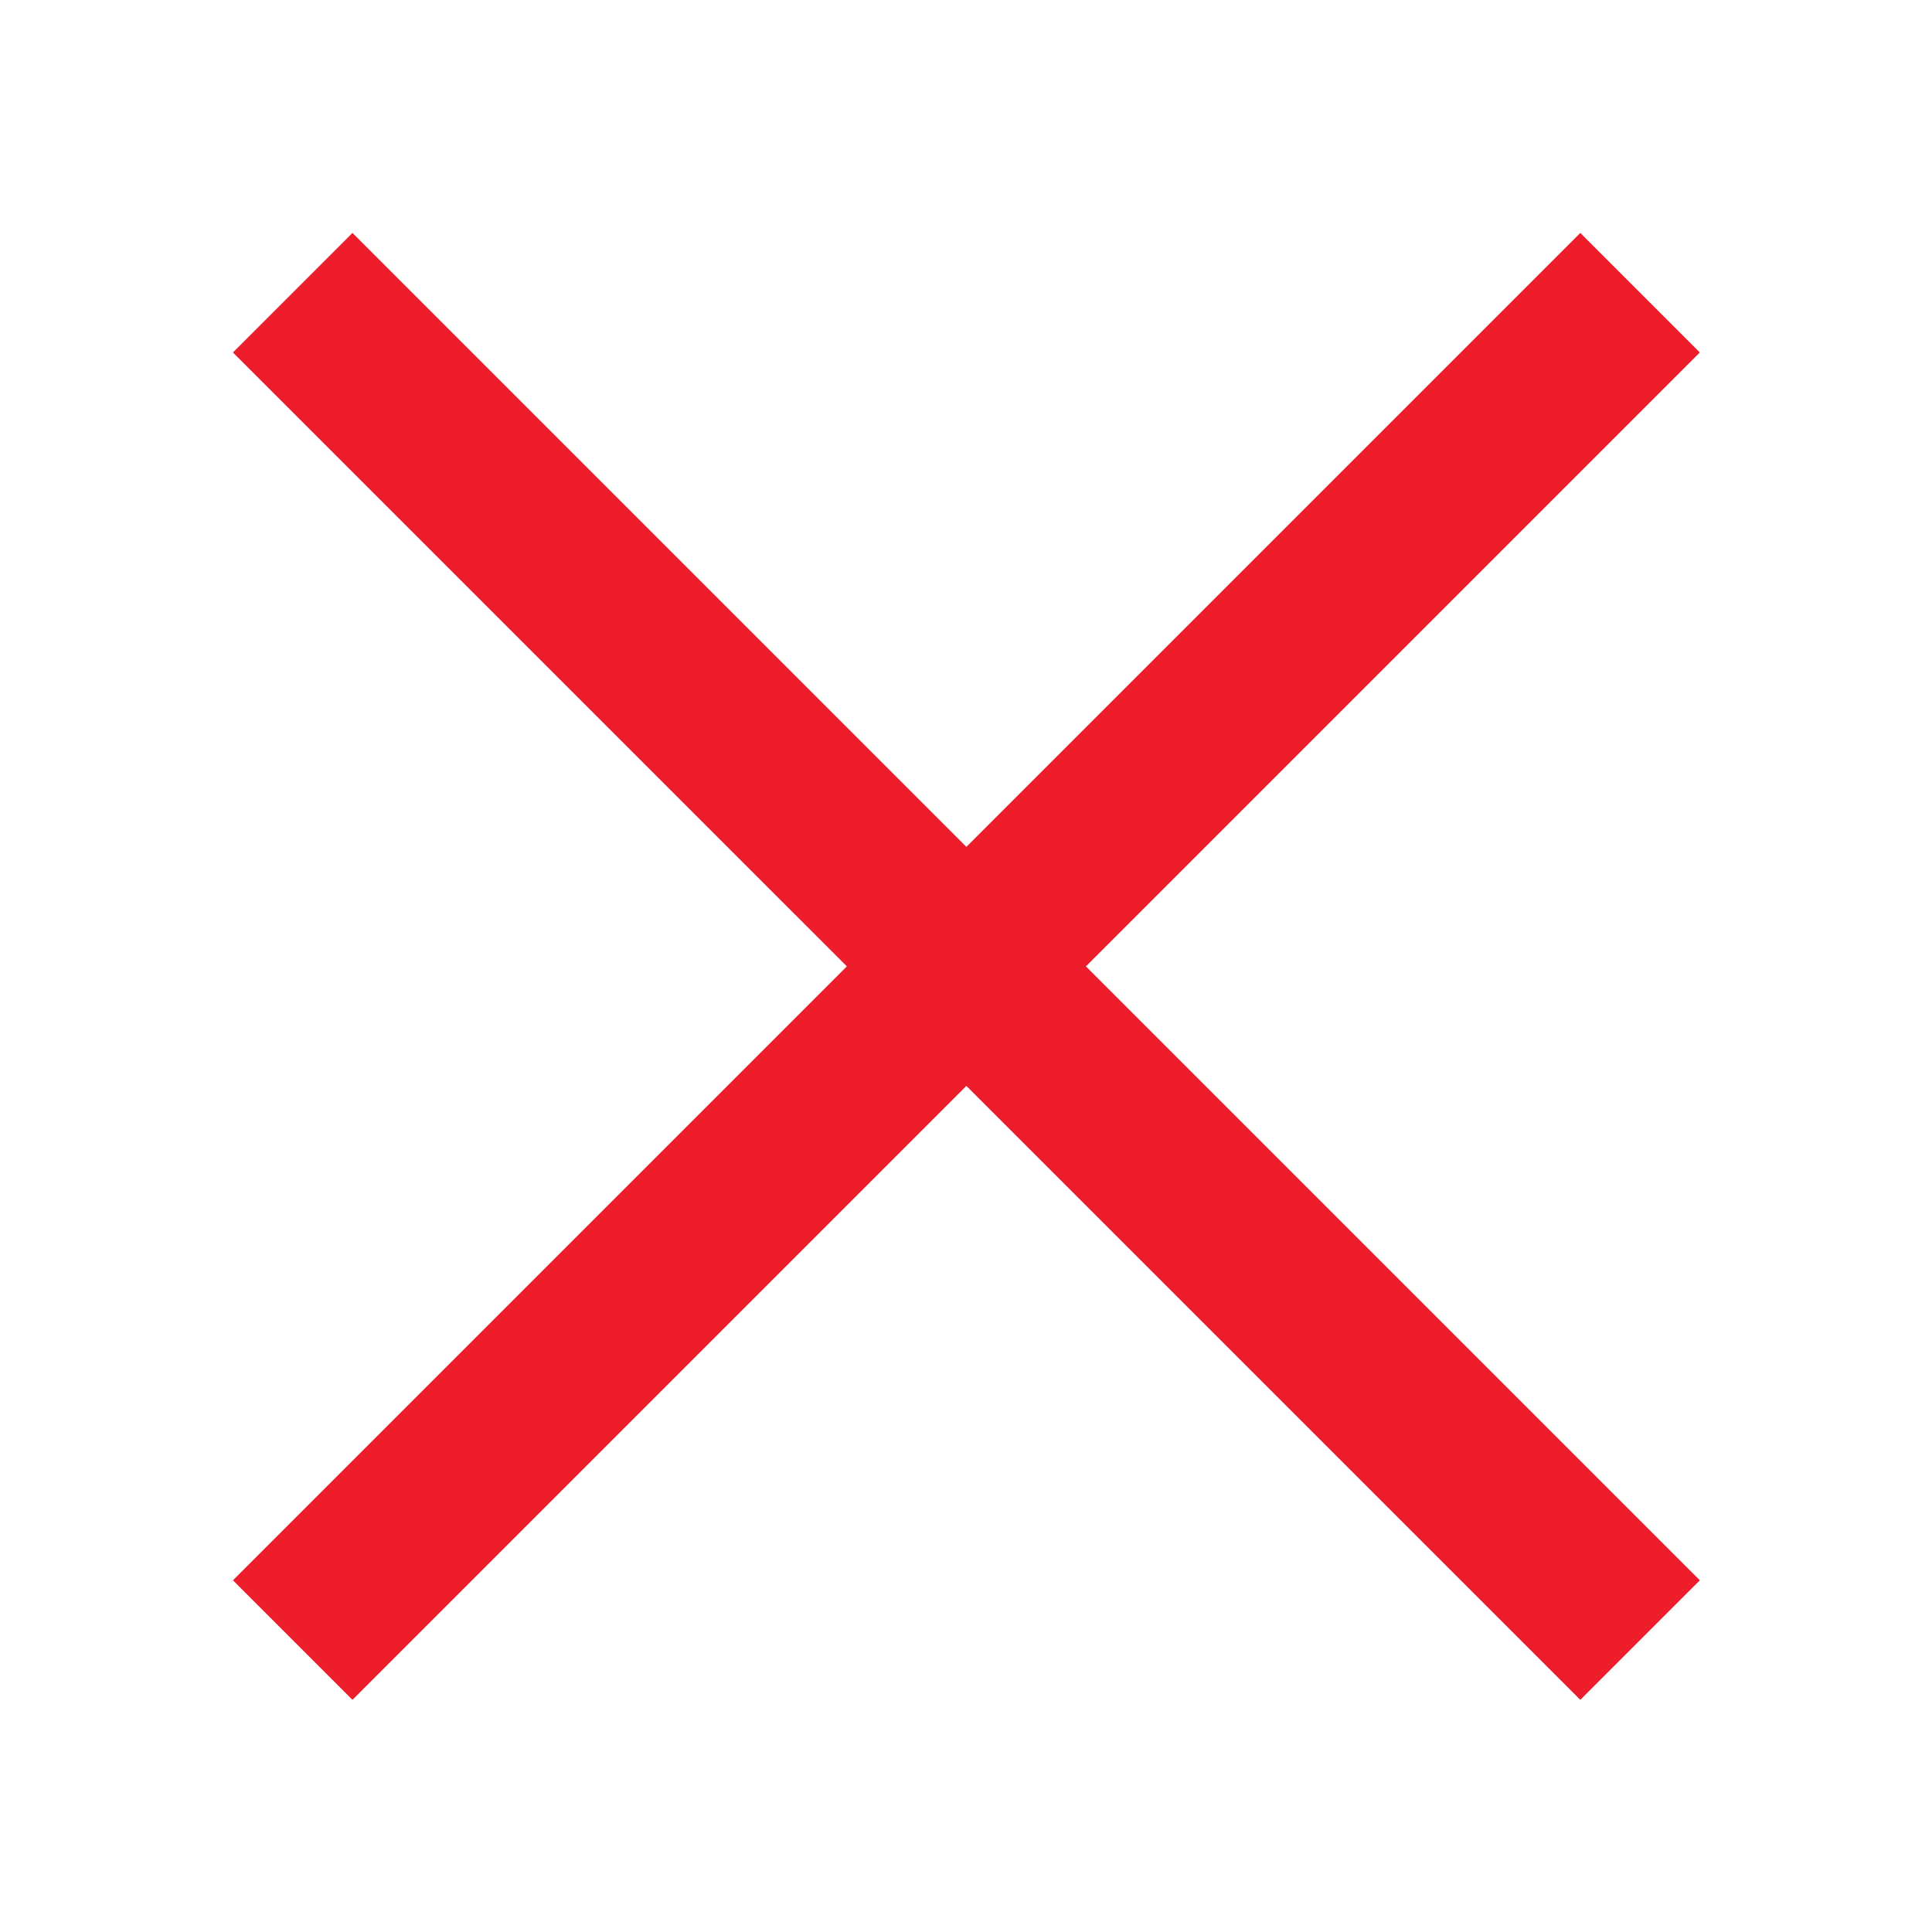 <svg version="1.2" preserveAspectRatio="xMidYMid meet" height="1080" viewBox="0 0 810 810" zoomAndPan="magnify" width="1080" xmlns:xlink="http://www.w3.org/1999/xlink" xmlns="http://www.w3.org/2000/svg"><defs><clipPath id="455a89f496"><path d="M 97.66 97.66 L 712.66 97.66 L 712.66 712.66 L 97.66 712.66 Z M 97.66 97.66"></path></clipPath></defs><g id="3b2abe2ef6"><g clip-path="url(#455a89f496)" clip-rule="nonzero"><path d="M 662.551 97.656 L 405.16 355.047 L 147.77 97.656 L 97.656 147.77 L 355.047 405.16 L 97.656 662.551 L 147.77 712.664 L 405.16 455.273 L 662.551 712.664 L 712.664 662.551 L 455.273 405.16 L 712.664 147.77 L 662.551 97.656" style="stroke:none;fill-rule:nonzero;fill:#ed1d2b;fill-opacity:1;"></path></g></g></svg>